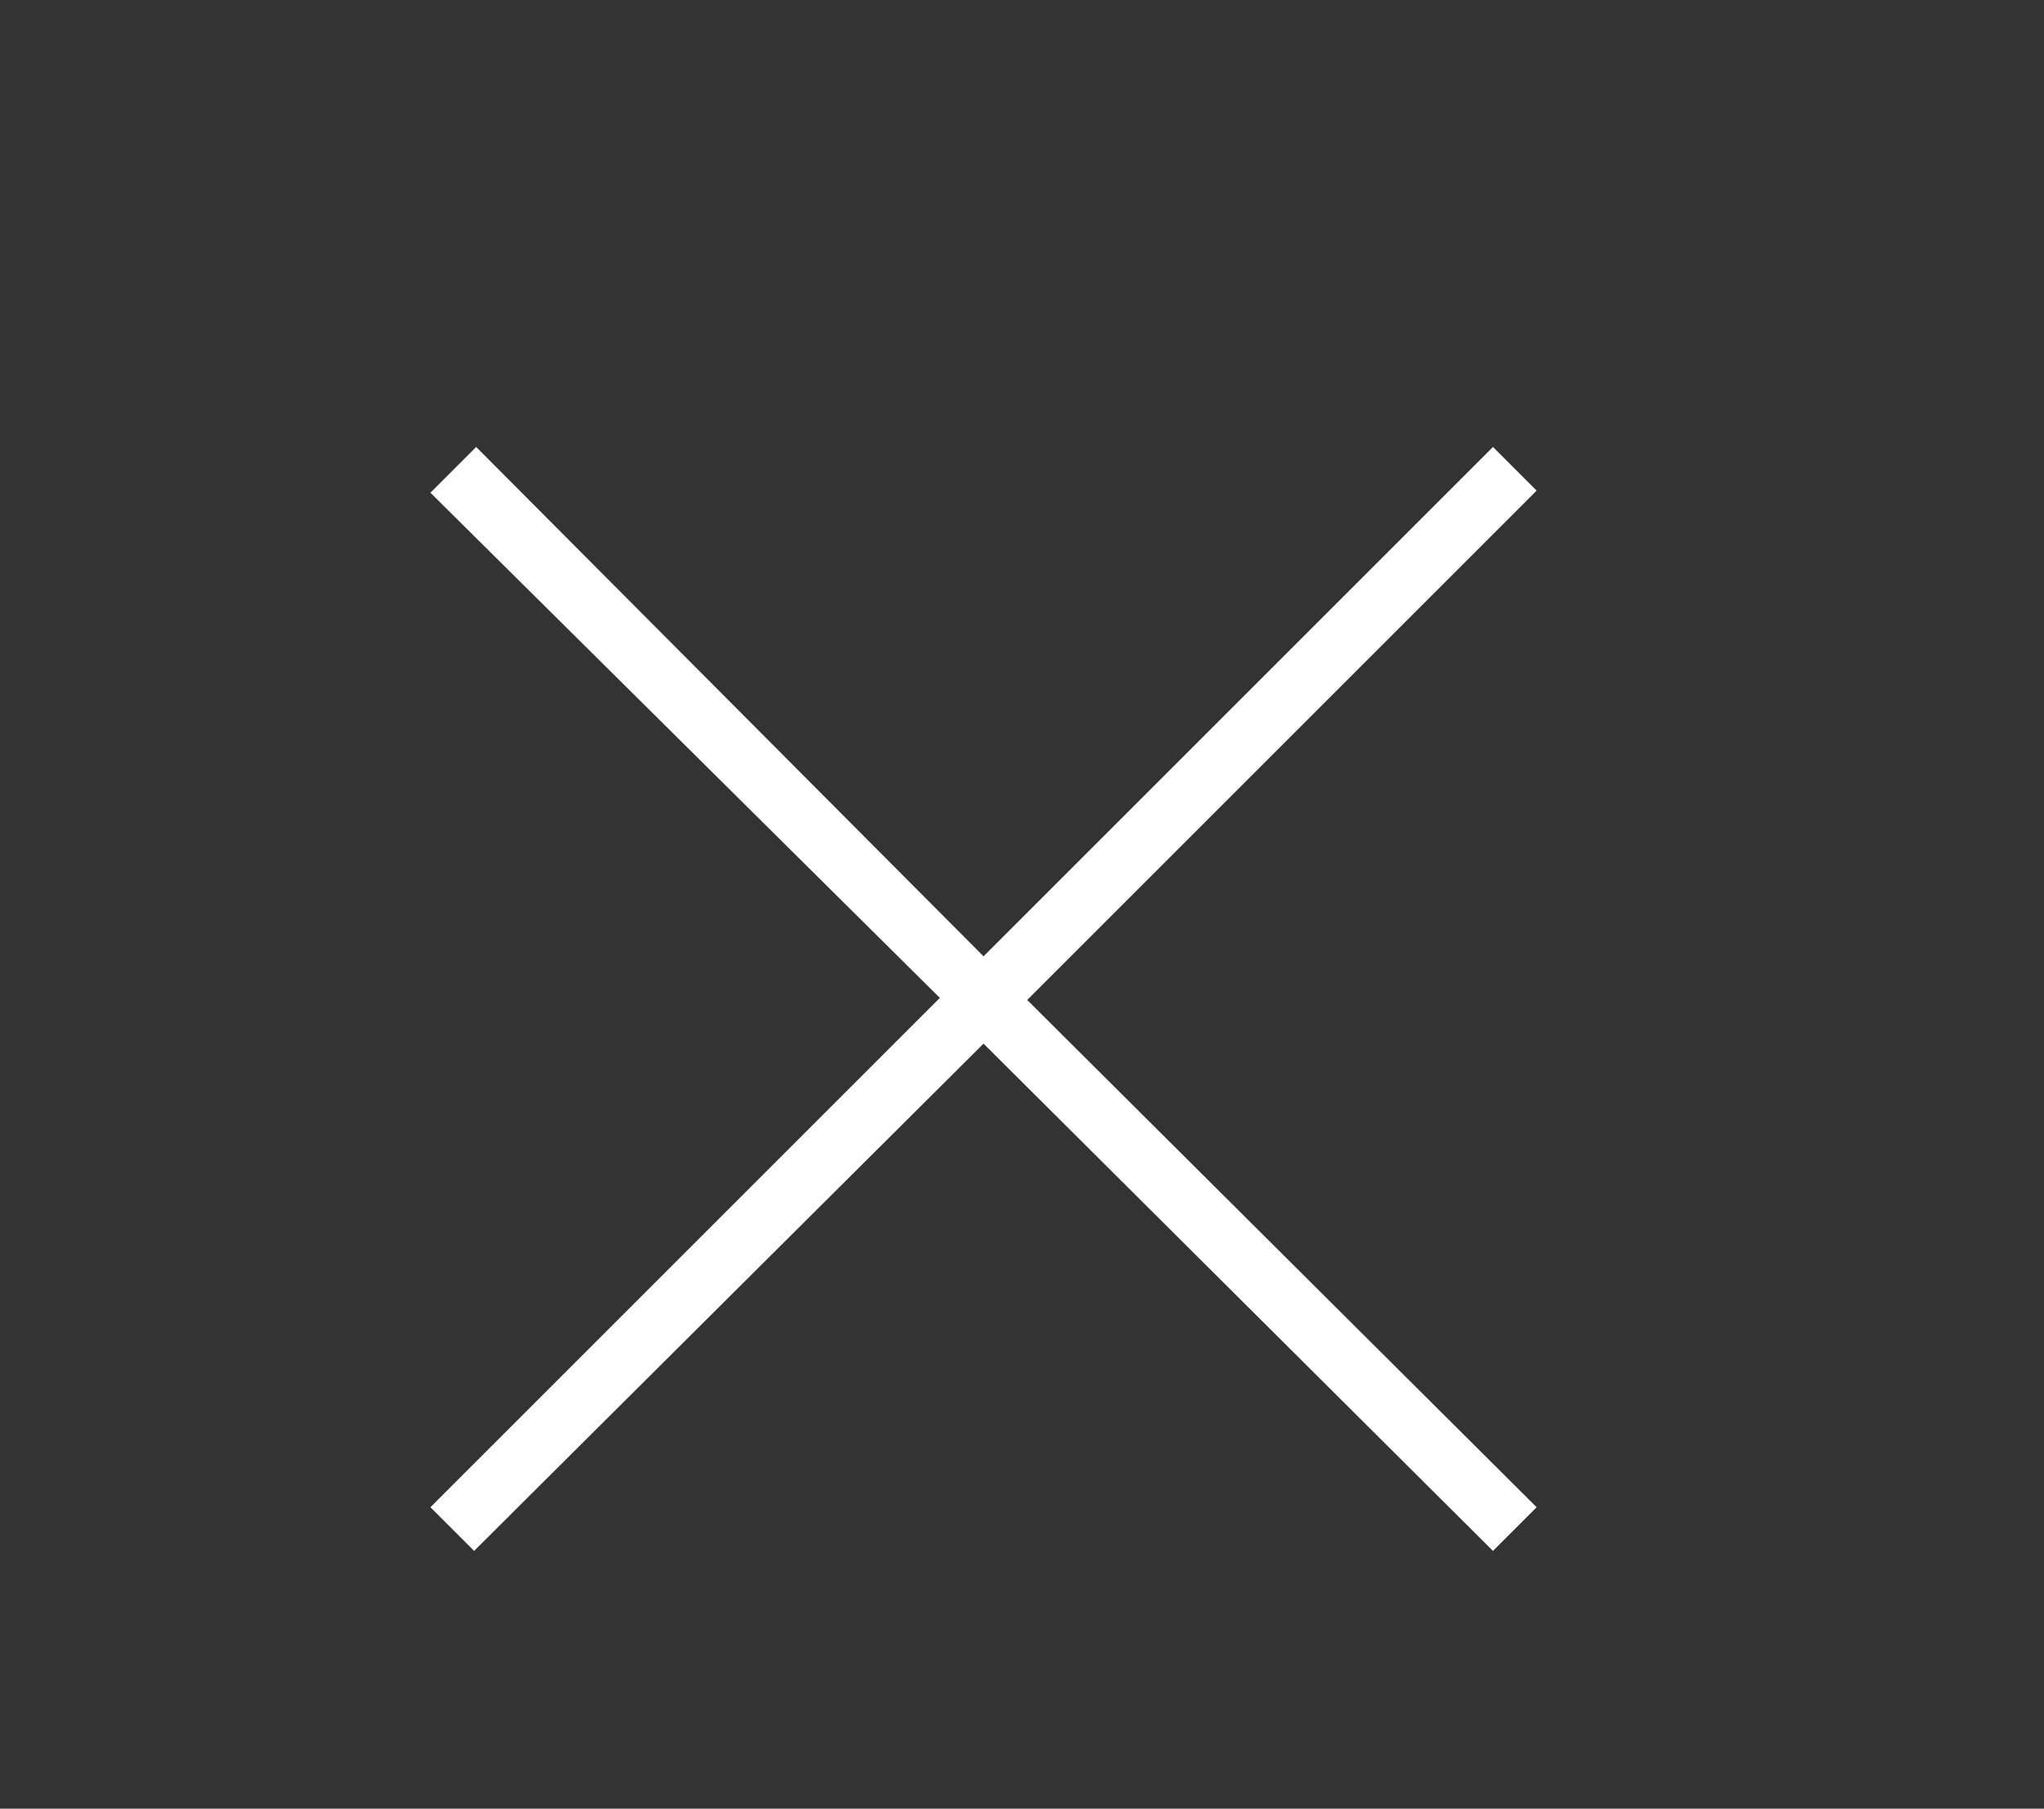 <?xml version="1.0" encoding="utf-8"?>
<!-- Generator: Adobe Illustrator 23.0.0, SVG Export Plug-In . SVG Version: 6.00 Build 0)  -->
<svg version="1.1" id="レイヤー_1" xmlns="http://www.w3.org/2000/svg" xmlns:xlink="http://www.w3.org/1999/xlink" x="0px"
	 y="0px" viewBox="0 0 98.3 87" style="enable-background:new 0 0 98.3 87;" xml:space="preserve">
<rect x="0" y="0" width="98.3" height="87" fill="#333333" stroke="none"/>
<style type="text/css">
	.st0{fill:#FFFFFF;}
</style>
<g>
	<path class="st0" d="M73.9,72.5l-2.1,2.1L47.3,50.2L22.8,74.6l-2.1-2.1L45.2,48L20.7,23.7l2.2-2.2L47.3,46l24.5-24.5l2.1,2.1
		L49.4,48.1L73.9,72.5z"/>
</g>
</svg>
